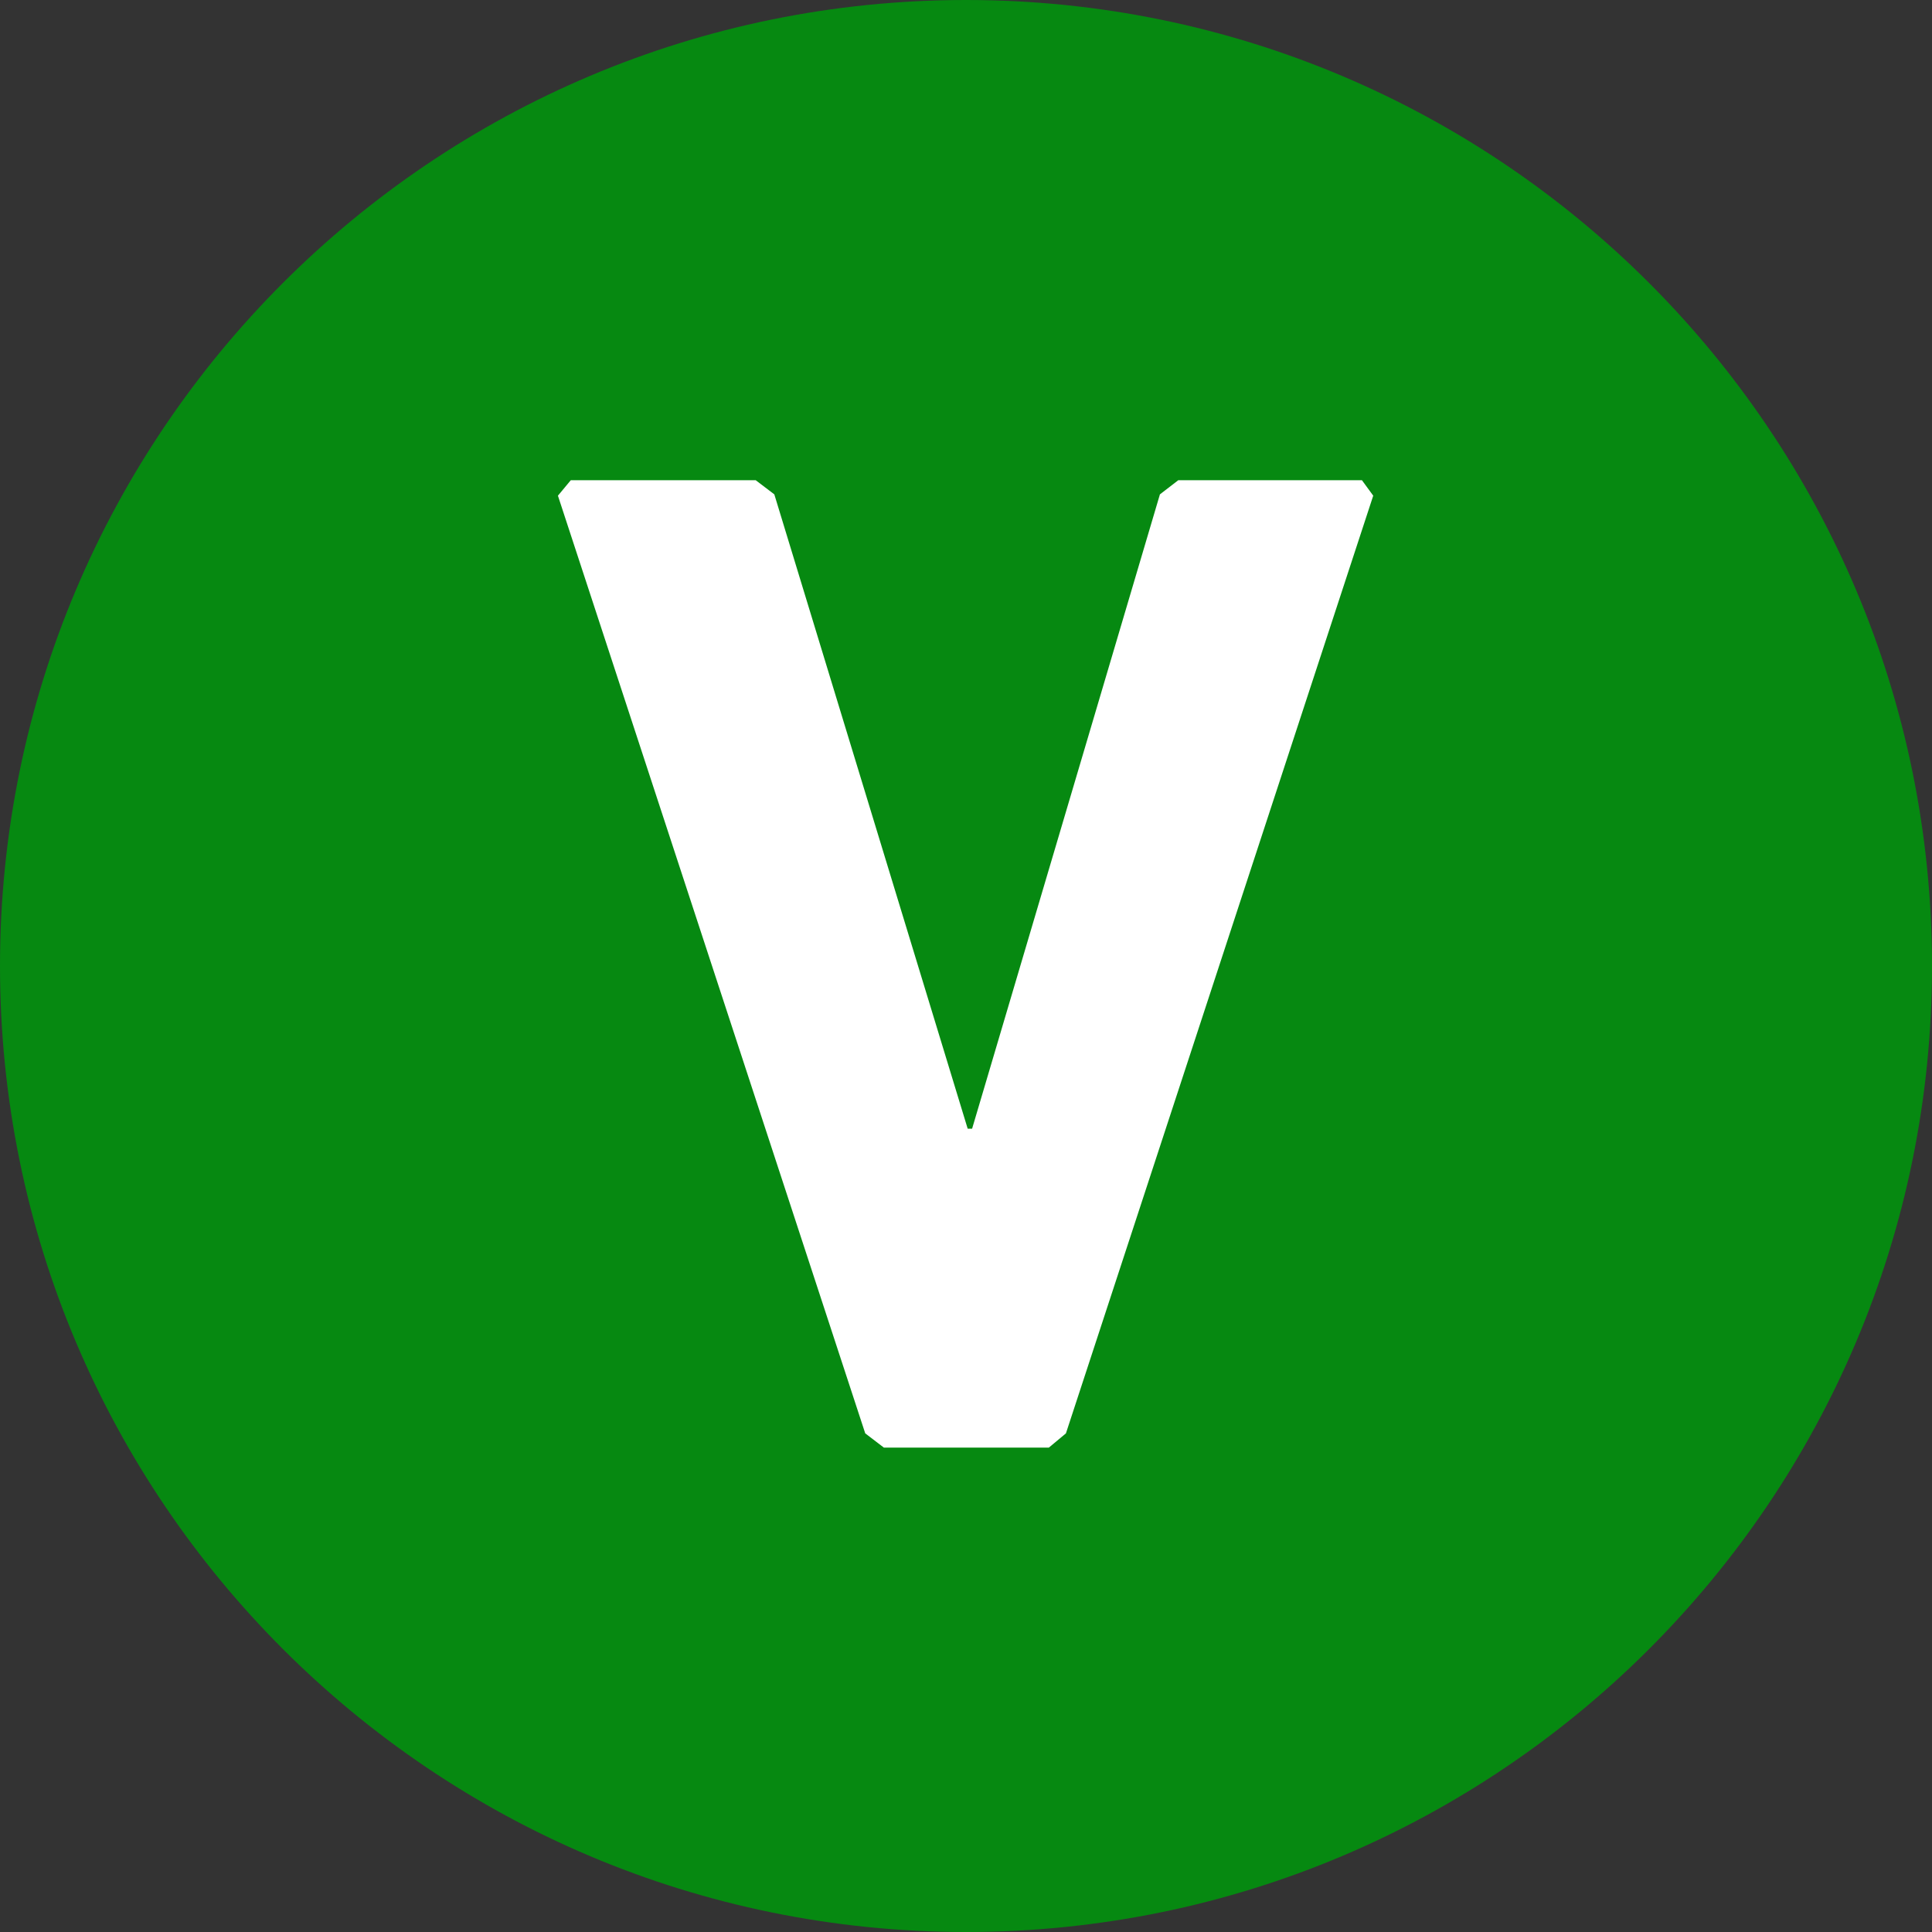 <svg width="32" height="32" viewBox="0 0 32 32" fill="none" xmlns="http://www.w3.org/2000/svg">
<rect x="0" y="0" width="32" height="32" fill="#333333" stroke="none"/>
<path d="M32 16C32 24.837 24.837 32 16 32C7.163 32 0 24.837 0 16C0 7.163 7.163 0 16 0C24.837 0 32 7.163 32 16Z" fill="#068911"/>
<path d="M22.745 8.21L17.655 23.741L17.372 23.977H14.64L14.331 23.741L9.241 8.21L9.454 7.954H12.517L12.825 8.188L16.028 18.695H16.101L19.212 8.188L19.516 7.954H22.558L22.745 8.21Z" fill="white"/>
</svg>
